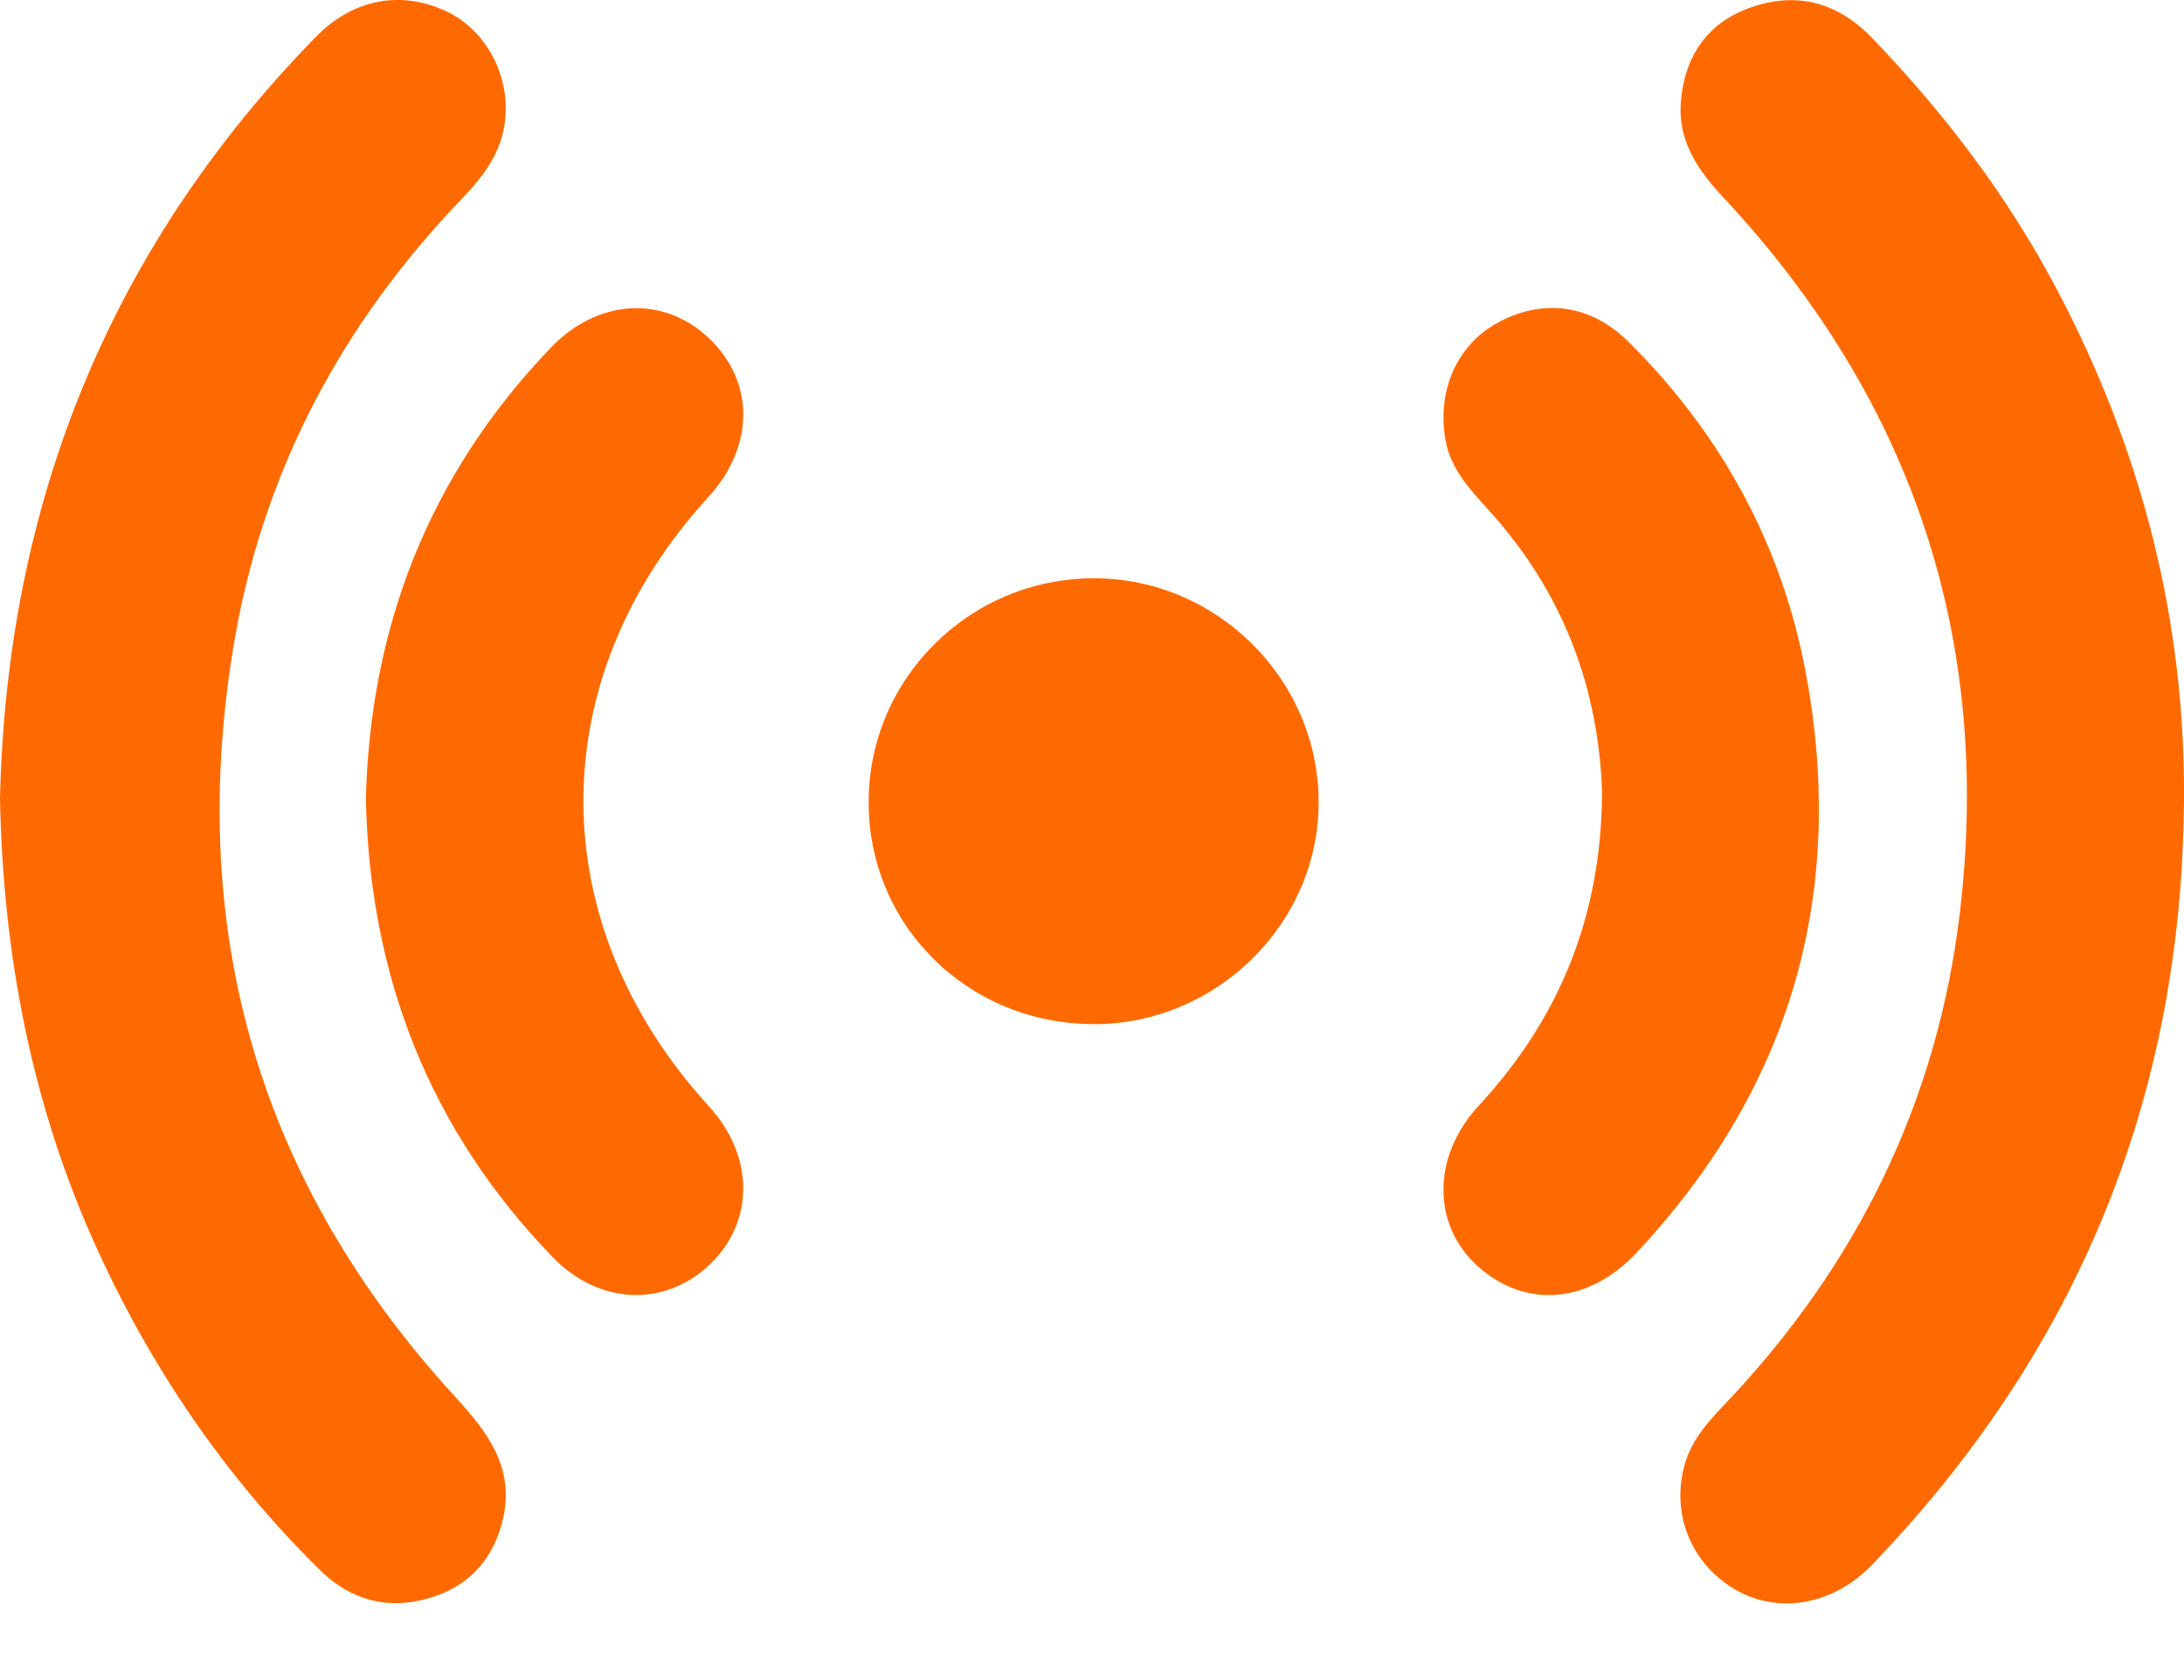 <svg width="26" height="20" viewBox="0 0 26 20" fill="none" xmlns="http://www.w3.org/2000/svg">
    <g clip-path="url(#clip0_293_1286)">
        <path d="M0 9.508C0.079 6.018 1.29 2.968 3.759 0.44C4.203 -0.015 4.775 -0.118 5.312 0.134C5.783 0.355 6.074 0.893 6.013 1.435C5.971 1.818 5.753 2.101 5.496 2.369C4.048 3.877 3.112 5.655 2.775 7.721C2.223 11.111 3.092 14.094 5.422 16.631C5.801 17.044 6.121 17.461 5.992 18.062C5.886 18.55 5.589 18.884 5.111 19.024C4.62 19.168 4.176 19.052 3.809 18.691C2.683 17.582 1.808 16.297 1.153 14.863C0.383 13.172 0.037 11.387 0 9.508Z" fill="#FF6A00" />
        <path d="M25.999 9.56C25.97 13.075 24.722 16.094 22.289 18.625C21.813 19.12 21.15 19.222 20.636 18.91C20.127 18.6 19.896 18.019 20.053 17.444C20.134 17.147 20.331 16.928 20.537 16.712C22.1 15.07 23.06 13.126 23.33 10.879C23.722 7.612 22.767 4.763 20.521 2.356C20.214 2.027 19.974 1.682 20.01 1.217C20.052 0.674 20.322 0.27 20.846 0.087C21.396 -0.105 21.883 0.033 22.285 0.45C23.148 1.347 23.897 2.33 24.48 3.433C25.493 5.349 26.021 7.385 26 9.561L25.999 9.56Z" fill="#FF6A00" />
        <path d="M4.355 9.526C4.404 7.459 5.111 5.65 6.554 4.142C7.111 3.56 7.885 3.511 8.428 4.015C8.987 4.534 8.988 5.309 8.432 5.918C6.447 8.087 6.45 10.992 8.44 13.17C8.978 13.759 8.984 14.538 8.454 15.049C7.921 15.562 7.135 15.541 6.579 14.965C5.119 13.454 4.403 11.632 4.356 9.526H4.355Z" fill="#FF6A00" />
        <path d="M19.073 9.466C19.039 8.19 18.602 7.034 17.71 6.059C17.491 5.818 17.273 5.582 17.21 5.247C17.099 4.657 17.346 4.1 17.838 3.837C18.378 3.548 18.94 3.624 19.391 4.073C20.49 5.166 21.208 6.476 21.495 7.996C21.992 10.633 21.32 12.95 19.483 14.913C18.904 15.531 18.143 15.578 17.584 15.066C17.048 14.574 17.046 13.764 17.606 13.16C18.563 12.126 19.057 10.915 19.072 9.466L19.073 9.466Z" fill="#FF6A00" />
        <path d="M13.02 12.191C11.522 12.191 10.334 11.013 10.341 9.538C10.348 8.067 11.552 6.88 13.032 6.884C14.484 6.888 15.687 8.08 15.698 9.529C15.71 10.982 14.493 12.192 13.02 12.192V12.191Z" fill="#FF6A00" />
    </g>
    <defs>
        <clipPath id="clip0_293_1286">
            <rect width="26" height="19.088" fill="white" />
        </clipPath>
    </defs>
</svg>
    